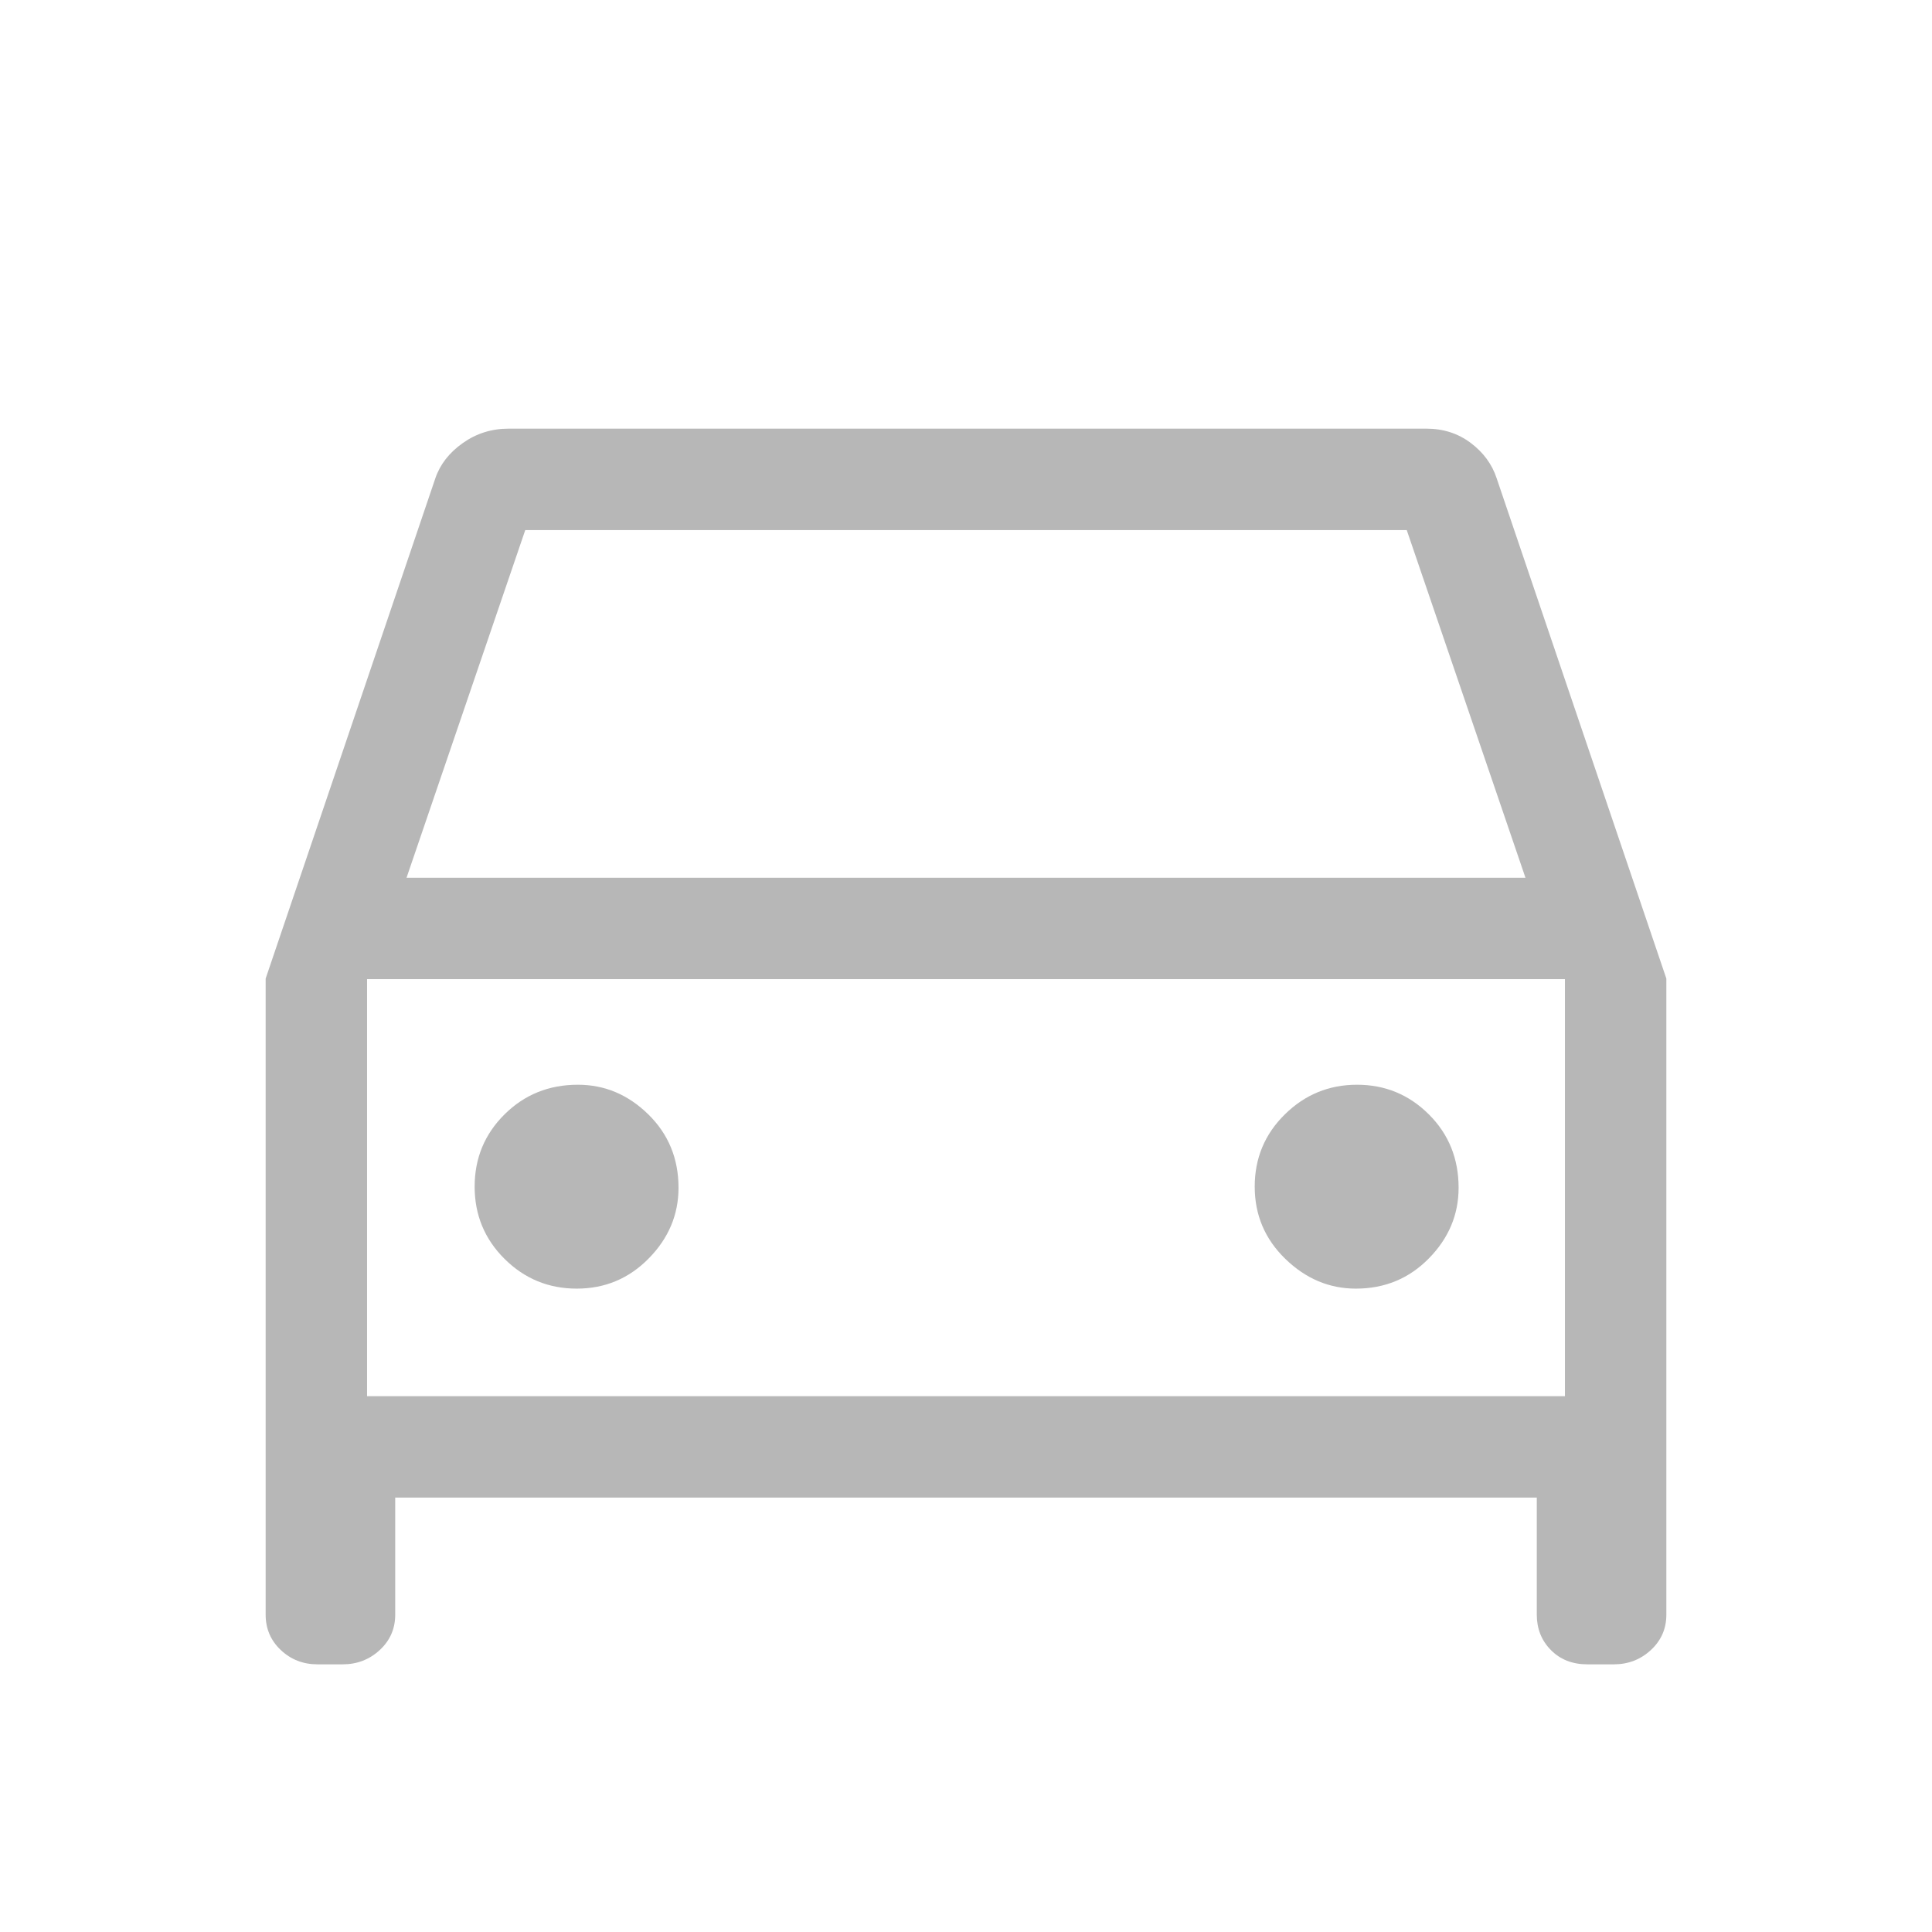 <?xml version="1.0" encoding="UTF-8"?> <svg xmlns="http://www.w3.org/2000/svg" height="48px" viewBox="0 -960 960 960" width="48px" fill="#B7B7B7"><path d="M196.38-215.85v58.16q0 10.49-7.69 17.59t-18.41 7.1h-12.52q-10.71 0-18.23-7.1-7.53-7.1-7.53-17.59v-316.06l84.31-248.56q3.49-10.33 13.61-17.51 10.11-7.18 22.77-7.18h456.16q12.49 0 21.94 7.09 9.45 7.09 12.9 17.6L828-473.75v316.06q0 10.49-7.7 17.59-7.69 7.1-18.4 7.1h-13.14q-11.13 0-18.13-7.1-7.01-7.1-7.01-17.59v-58.16H196.38ZM202-523.84h556l-59-172.77H261l-59 172.77Zm-19.61 50.38v207.23-207.23ZM286.6-319.69q21.02 0 35.78-15.03 14.77-15.03 14.77-35.1 0-21.74-15.02-36.46Q307.1-421 287.15-421q-21.62 0-36.46 14.74t-14.84 35.88q0 21.15 14.86 35.92 14.87 14.77 35.89 14.77Zm387.14 0q21.5 0 36.27-15.03 14.76-15.03 14.76-35.1 0-21.74-14.79-36.46Q695.2-421 674.29-421q-20.91 0-35.87 14.74-14.96 14.74-14.96 35.88 0 21.15 15.22 35.92 15.22 14.77 35.06 14.77Zm-491.35 53.46h595.22v-207.23H182.39v207.23Z"></path></svg> 